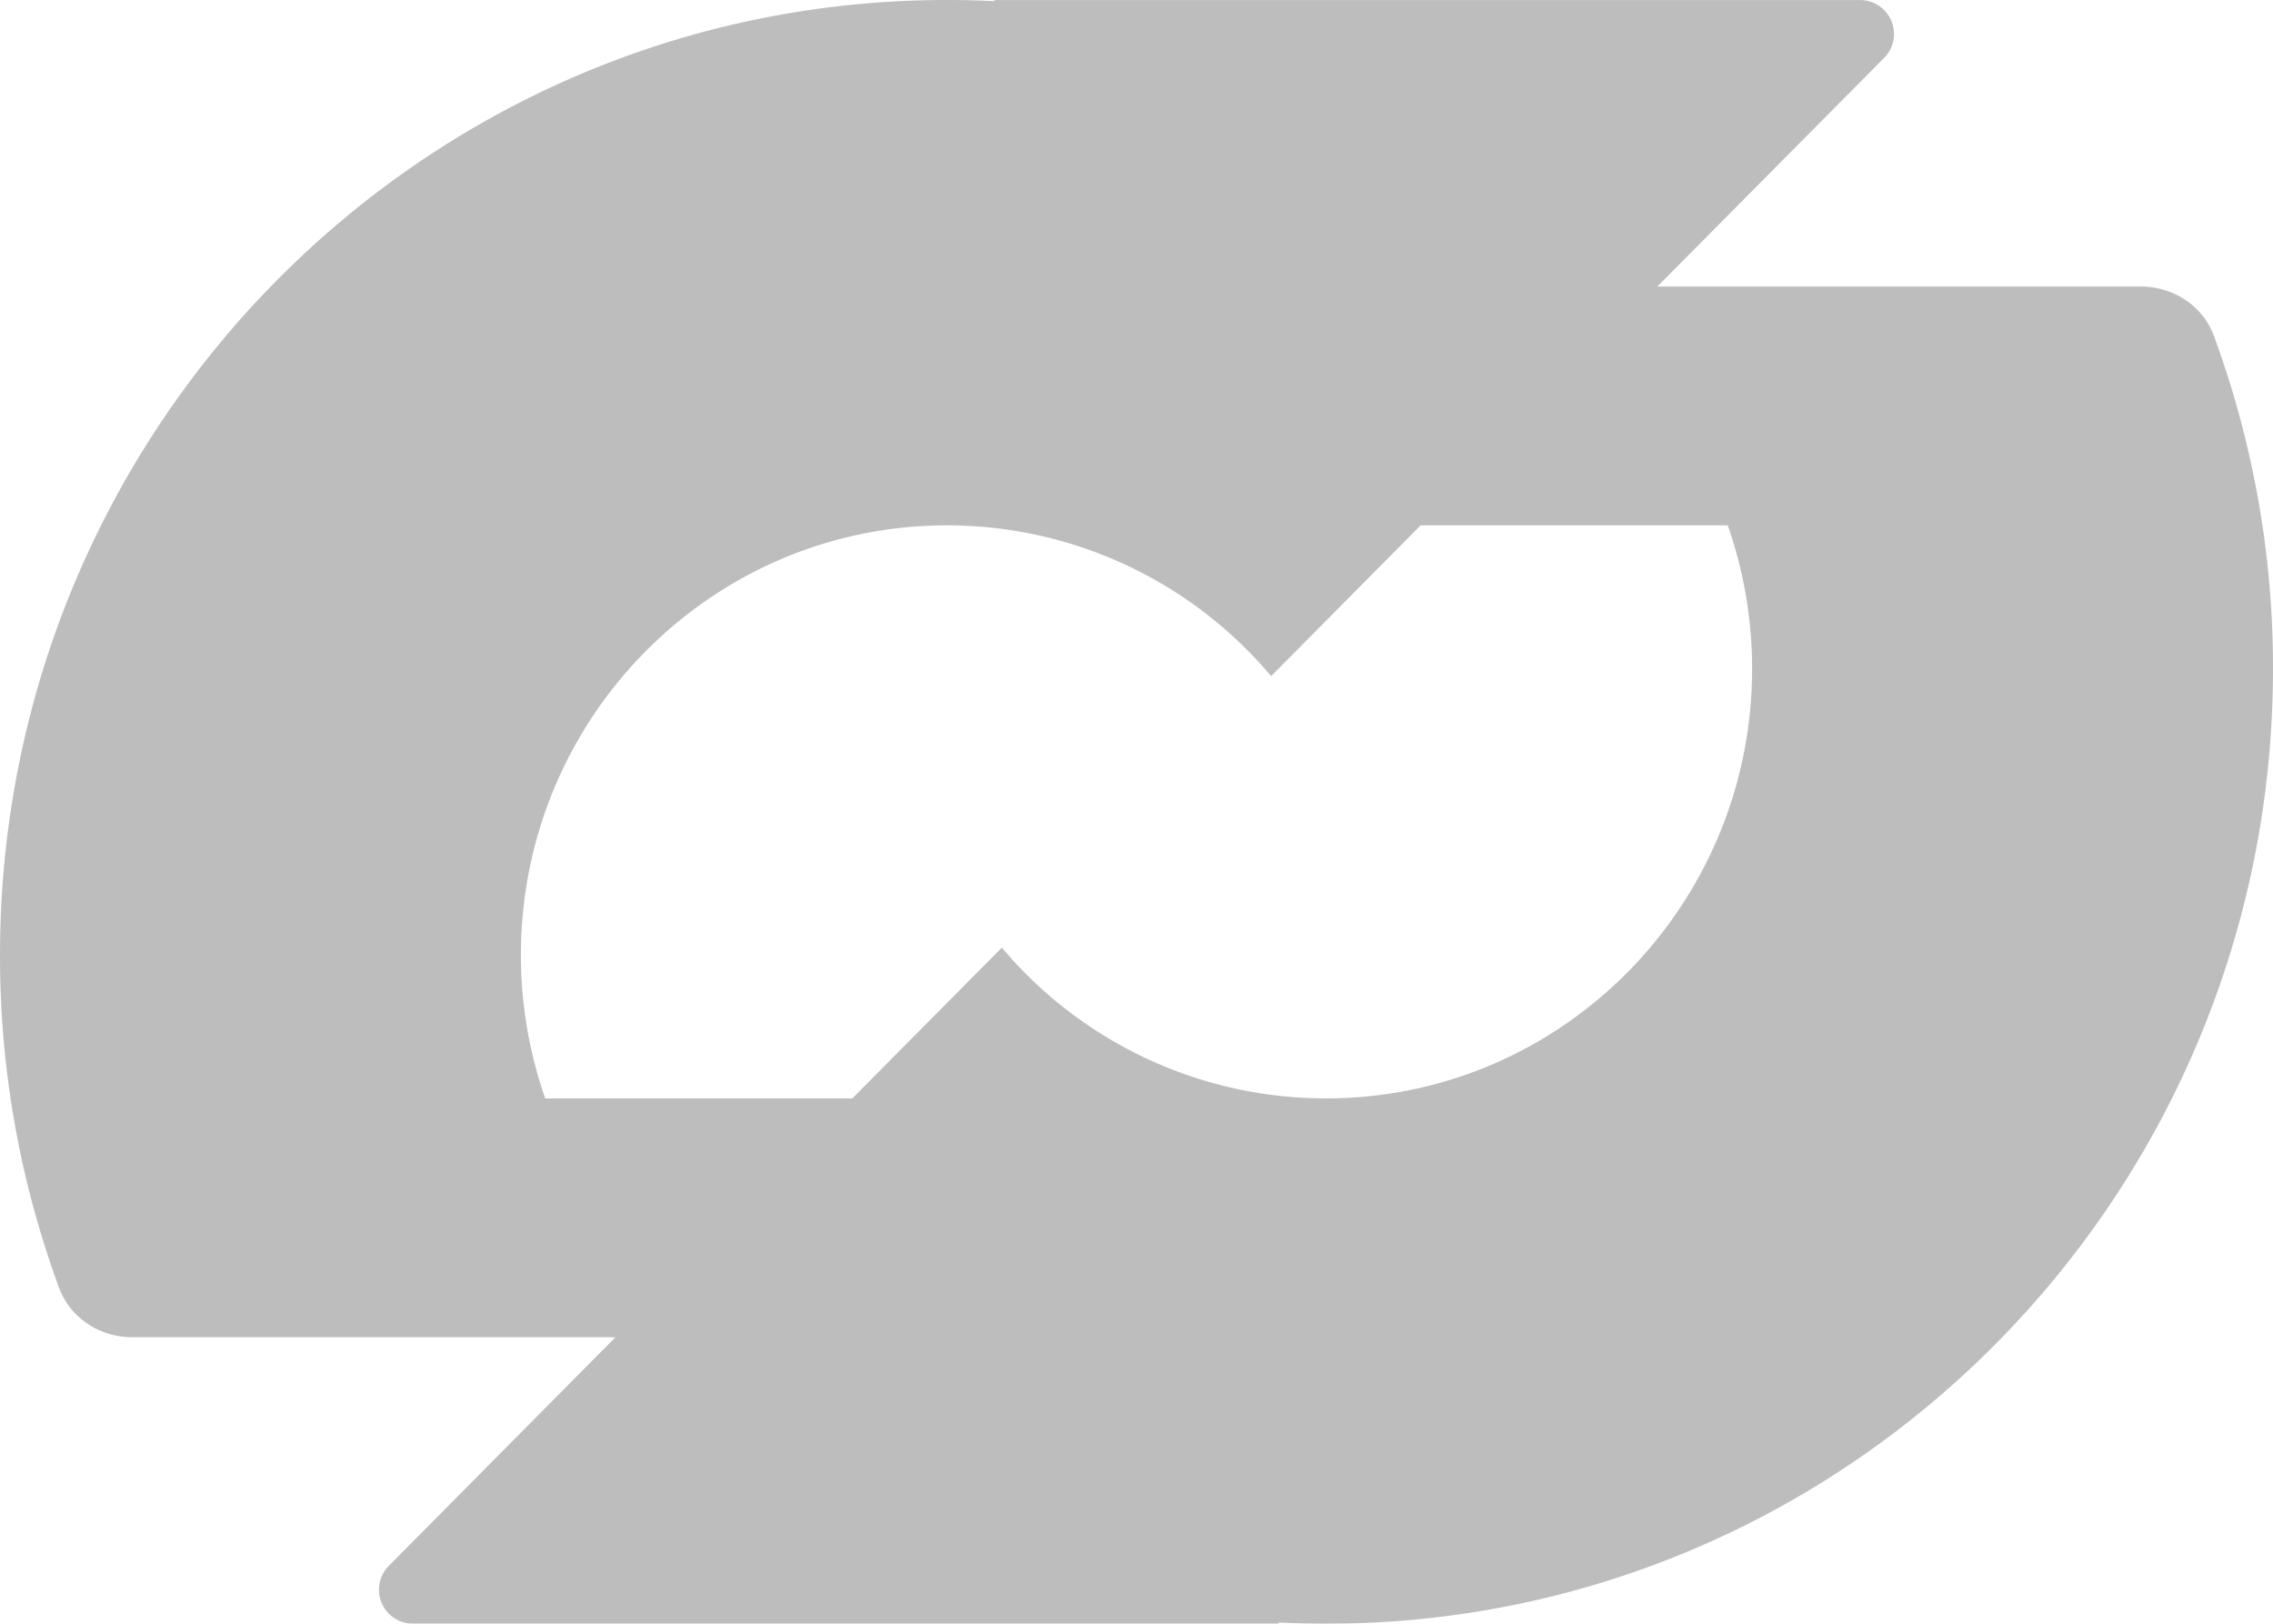 <svg xmlns="http://www.w3.org/2000/svg" width="42" height="30" fill="none"><g clip-path="url(#a)" opacity=".3"><path fill="#212121" fill-rule="evenodd" d="M17.5 0c.29 0 .578.007.863.021a.01.01 0 0 0 .011-.01.01.01 0 0 1 .01-.01h15.997a.627.627 0 0 1 .437 1.065l-4.194 4.228h8.934c.598 0 1.145.353 1.351.914A17.738 17.738 0 0 1 42 12.353C42 22.099 34.165 30 24.5 30c-.29 0-.577-.008-.863-.022a.01.01 0 0 0-.011.01.01.01 0 0 1-.01.011H7.618a.627.627 0 0 1-.437-1.065l4.192-4.228H2.442c-.598 0-1.144-.353-1.351-.914A17.737 17.737 0 0 1 0 17.647C0 7.901 7.835 0 17.5 0Zm5.988 12.492A7.83 7.83 0 0 0 17.5 9.706c-4.35 0-7.875 3.555-7.875 7.941 0 .928.16 1.819.45 2.647h5.674l2.763-2.786a7.83 7.83 0 0 0 5.988 2.786c4.35 0 7.875-3.555 7.875-7.941 0-.928-.16-1.819-.45-2.647h-5.674l-2.763 2.786Z" clip-rule="evenodd"/></g><defs><clipPath id="a"><path fill="#fff" d="M0 0h42v30H0z"/></clipPath></defs></svg>